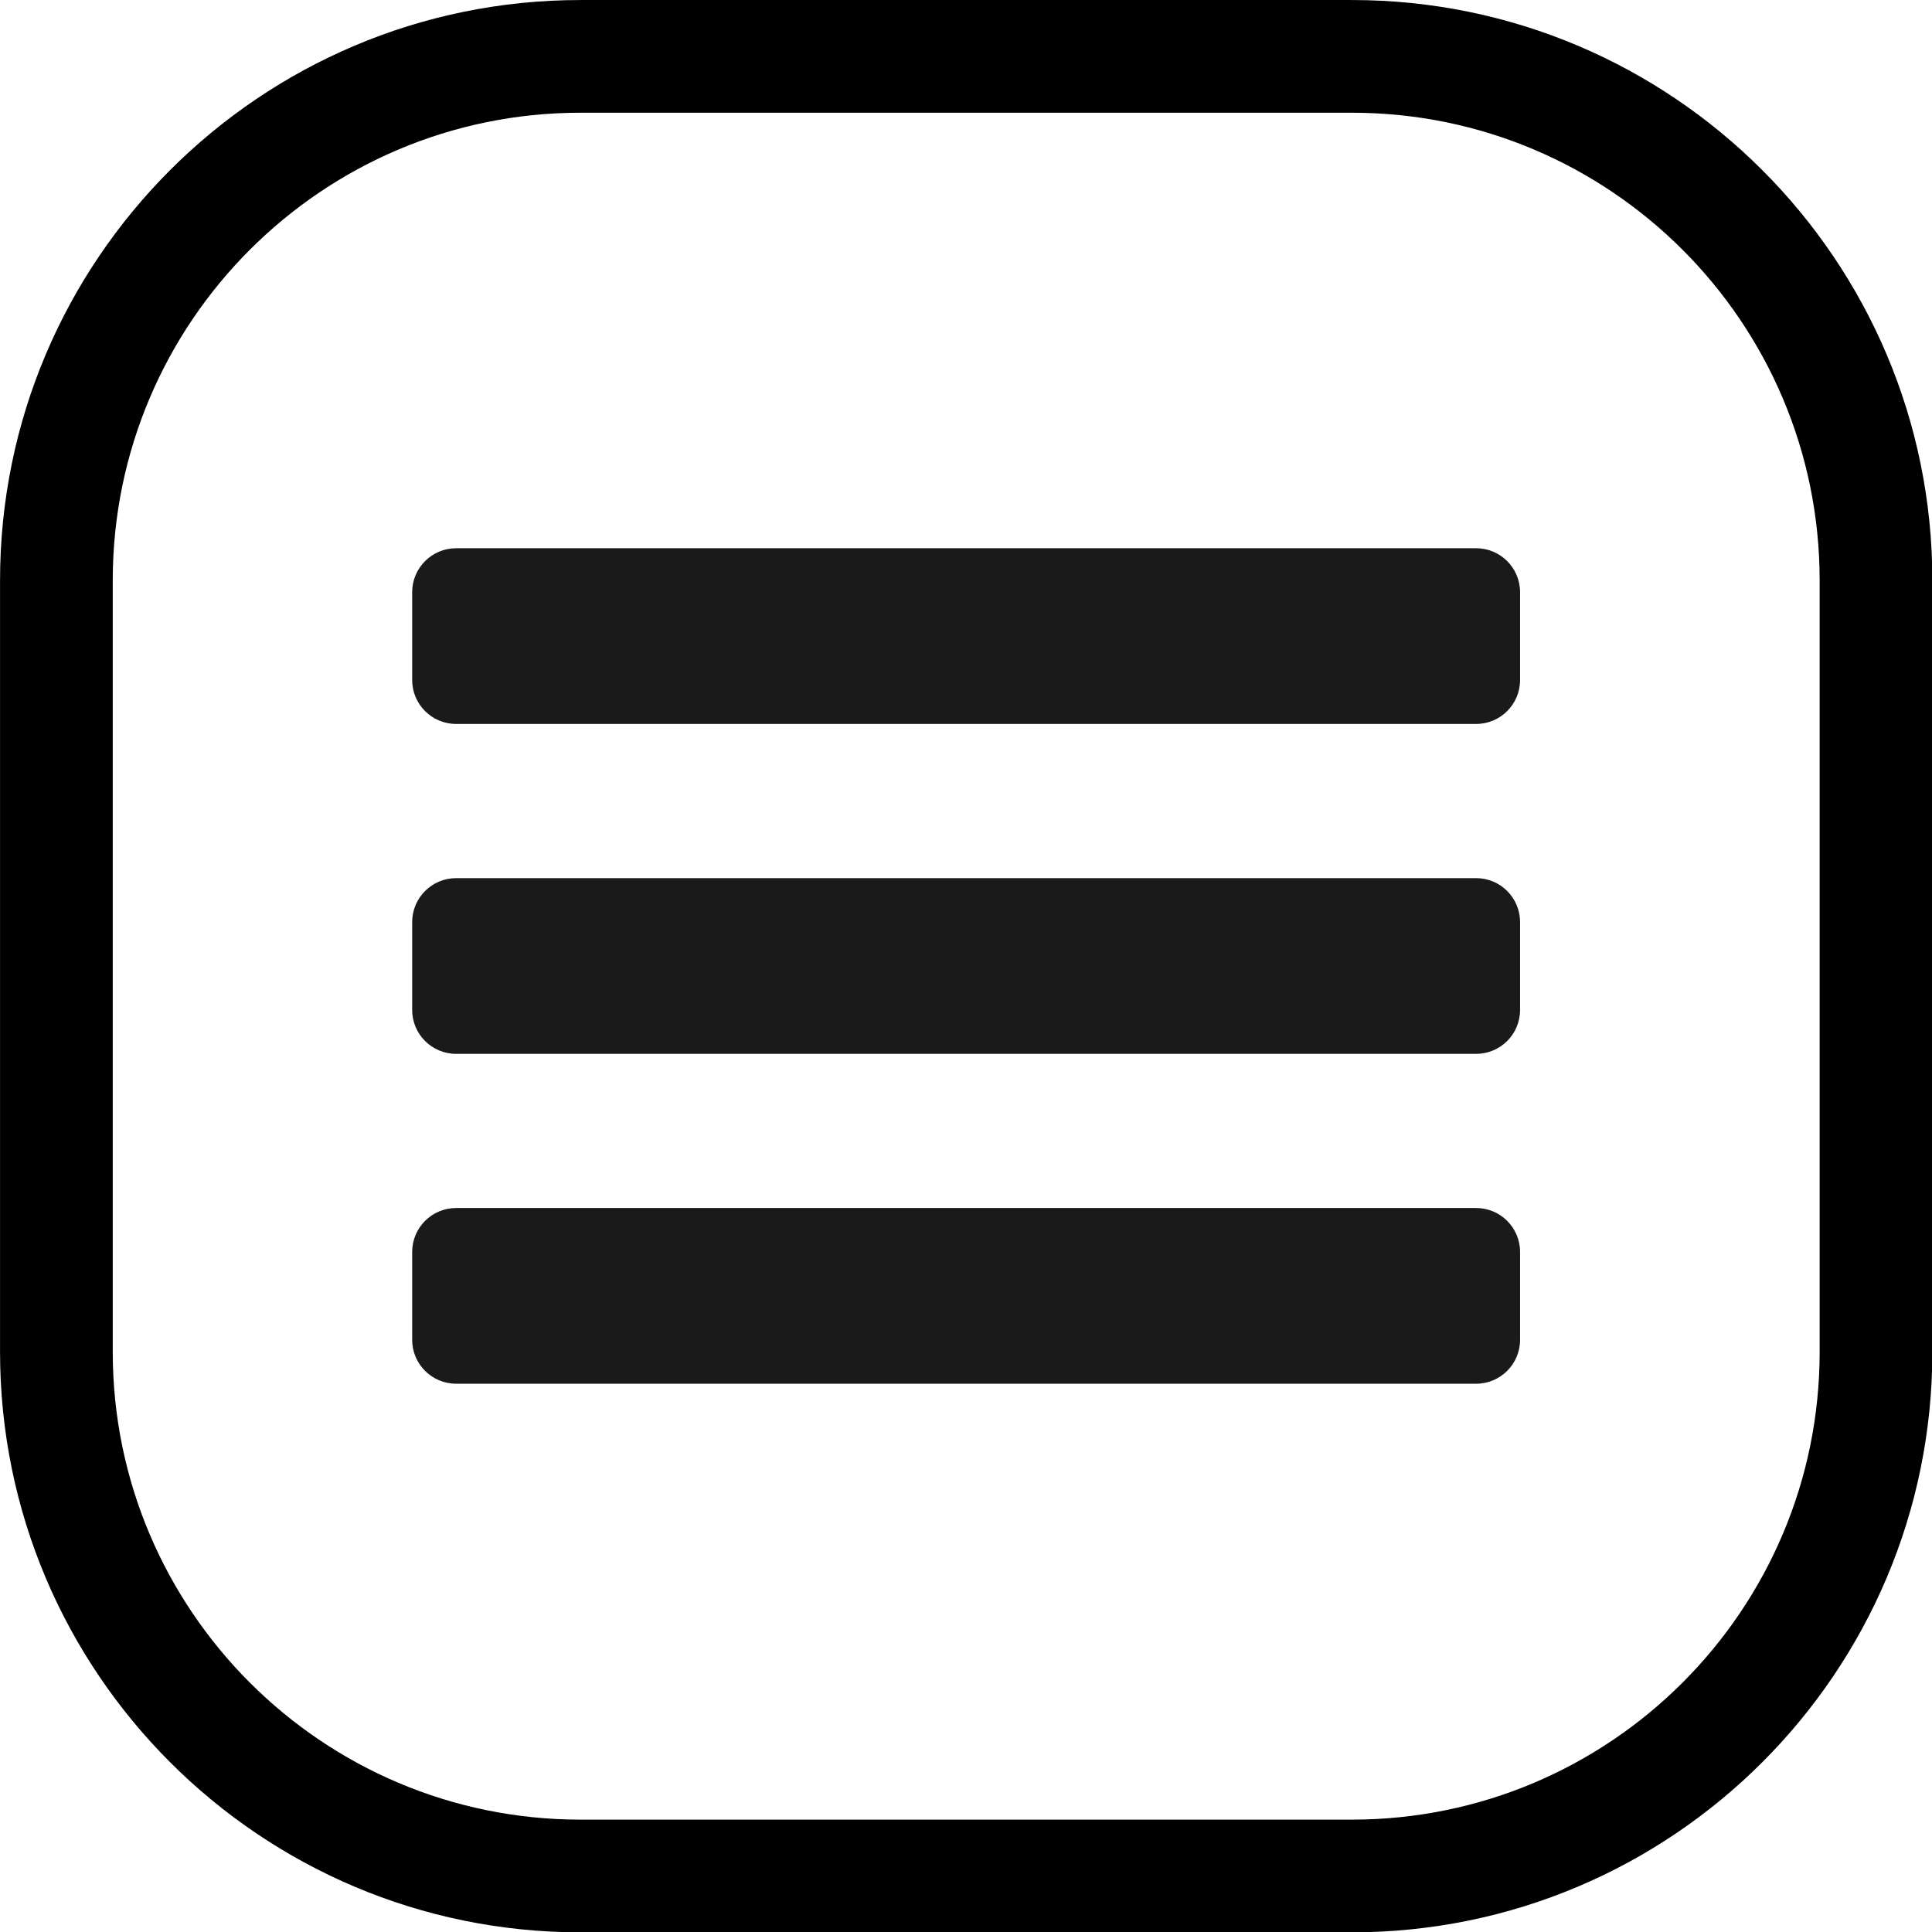 <?xml version="1.0" encoding="UTF-8" standalone="no"?>
<!DOCTYPE svg PUBLIC "-//W3C//DTD SVG 1.1//EN" "http://www.w3.org/Graphics/SVG/1.1/DTD/svg11.dtd">
<svg width="100%" height="100%" viewBox="0 0 50 50" version="1.1" xmlns="http://www.w3.org/2000/svg" xmlns:xlink="http://www.w3.org/1999/xlink" xml:space="preserve" xmlns:serif="http://www.serif.com/" style="fill-rule:evenodd;clip-rule:evenodd;stroke-linejoin:round;stroke-miterlimit:2;">
    <g transform="matrix(1.068,0,0,1.068,-2.451,-2.035)">
        <path d="M49.12,15.971C49.12,8.208 42.818,1.906 35.055,1.906L16.361,1.906C8.598,1.906 2.296,8.208 2.296,15.971L2.296,34.665C2.296,42.428 8.598,48.73 16.361,48.73L35.055,48.73C42.818,48.73 49.12,42.428 49.12,34.665L49.12,15.971ZM46.389,15.971L46.389,34.665C46.389,40.921 41.31,45.999 35.055,45.999C35.055,45.999 16.361,45.999 16.361,45.999C10.106,45.999 5.027,40.921 5.027,34.665L5.027,15.971C5.027,9.716 10.106,4.637 16.361,4.637L35.055,4.637C41.31,4.637 46.389,9.716 46.389,15.971Z"/>
    </g>
    <g transform="matrix(0.751,0,0,0.713,6.39,6.204)">
        <path d="M43.874,12.793C43.874,11.913 43.196,11.198 42.36,11.198L7.209,11.198C6.374,11.198 5.695,11.913 5.695,12.793L5.695,15.982C5.695,16.862 6.374,17.576 7.209,17.576L42.36,17.576C43.196,17.576 43.874,16.862 43.874,15.982L43.874,12.793Z" style="fill:rgb(26,26,26);"/>
    </g>
    <g transform="matrix(0.751,0,0,0.713,6.39,14.742)">
        <path d="M43.874,12.793C43.874,11.913 43.196,11.198 42.36,11.198L7.209,11.198C6.374,11.198 5.695,11.913 5.695,12.793L5.695,15.982C5.695,16.862 6.374,17.576 7.209,17.576L42.36,17.576C43.196,17.576 43.874,16.862 43.874,15.982L43.874,12.793Z" style="fill:rgb(26,26,26);"/>
    </g>
    <g transform="matrix(0.751,0,0,0.713,6.39,23.279)">
        <path d="M43.874,12.793C43.874,11.913 43.196,11.198 42.36,11.198L7.209,11.198C6.374,11.198 5.695,11.913 5.695,12.793L5.695,15.982C5.695,16.862 6.374,17.576 7.209,17.576L42.36,17.576C43.196,17.576 43.874,16.862 43.874,15.982L43.874,12.793Z" style="fill:rgb(26,26,26);"/>
    </g>
</svg>
